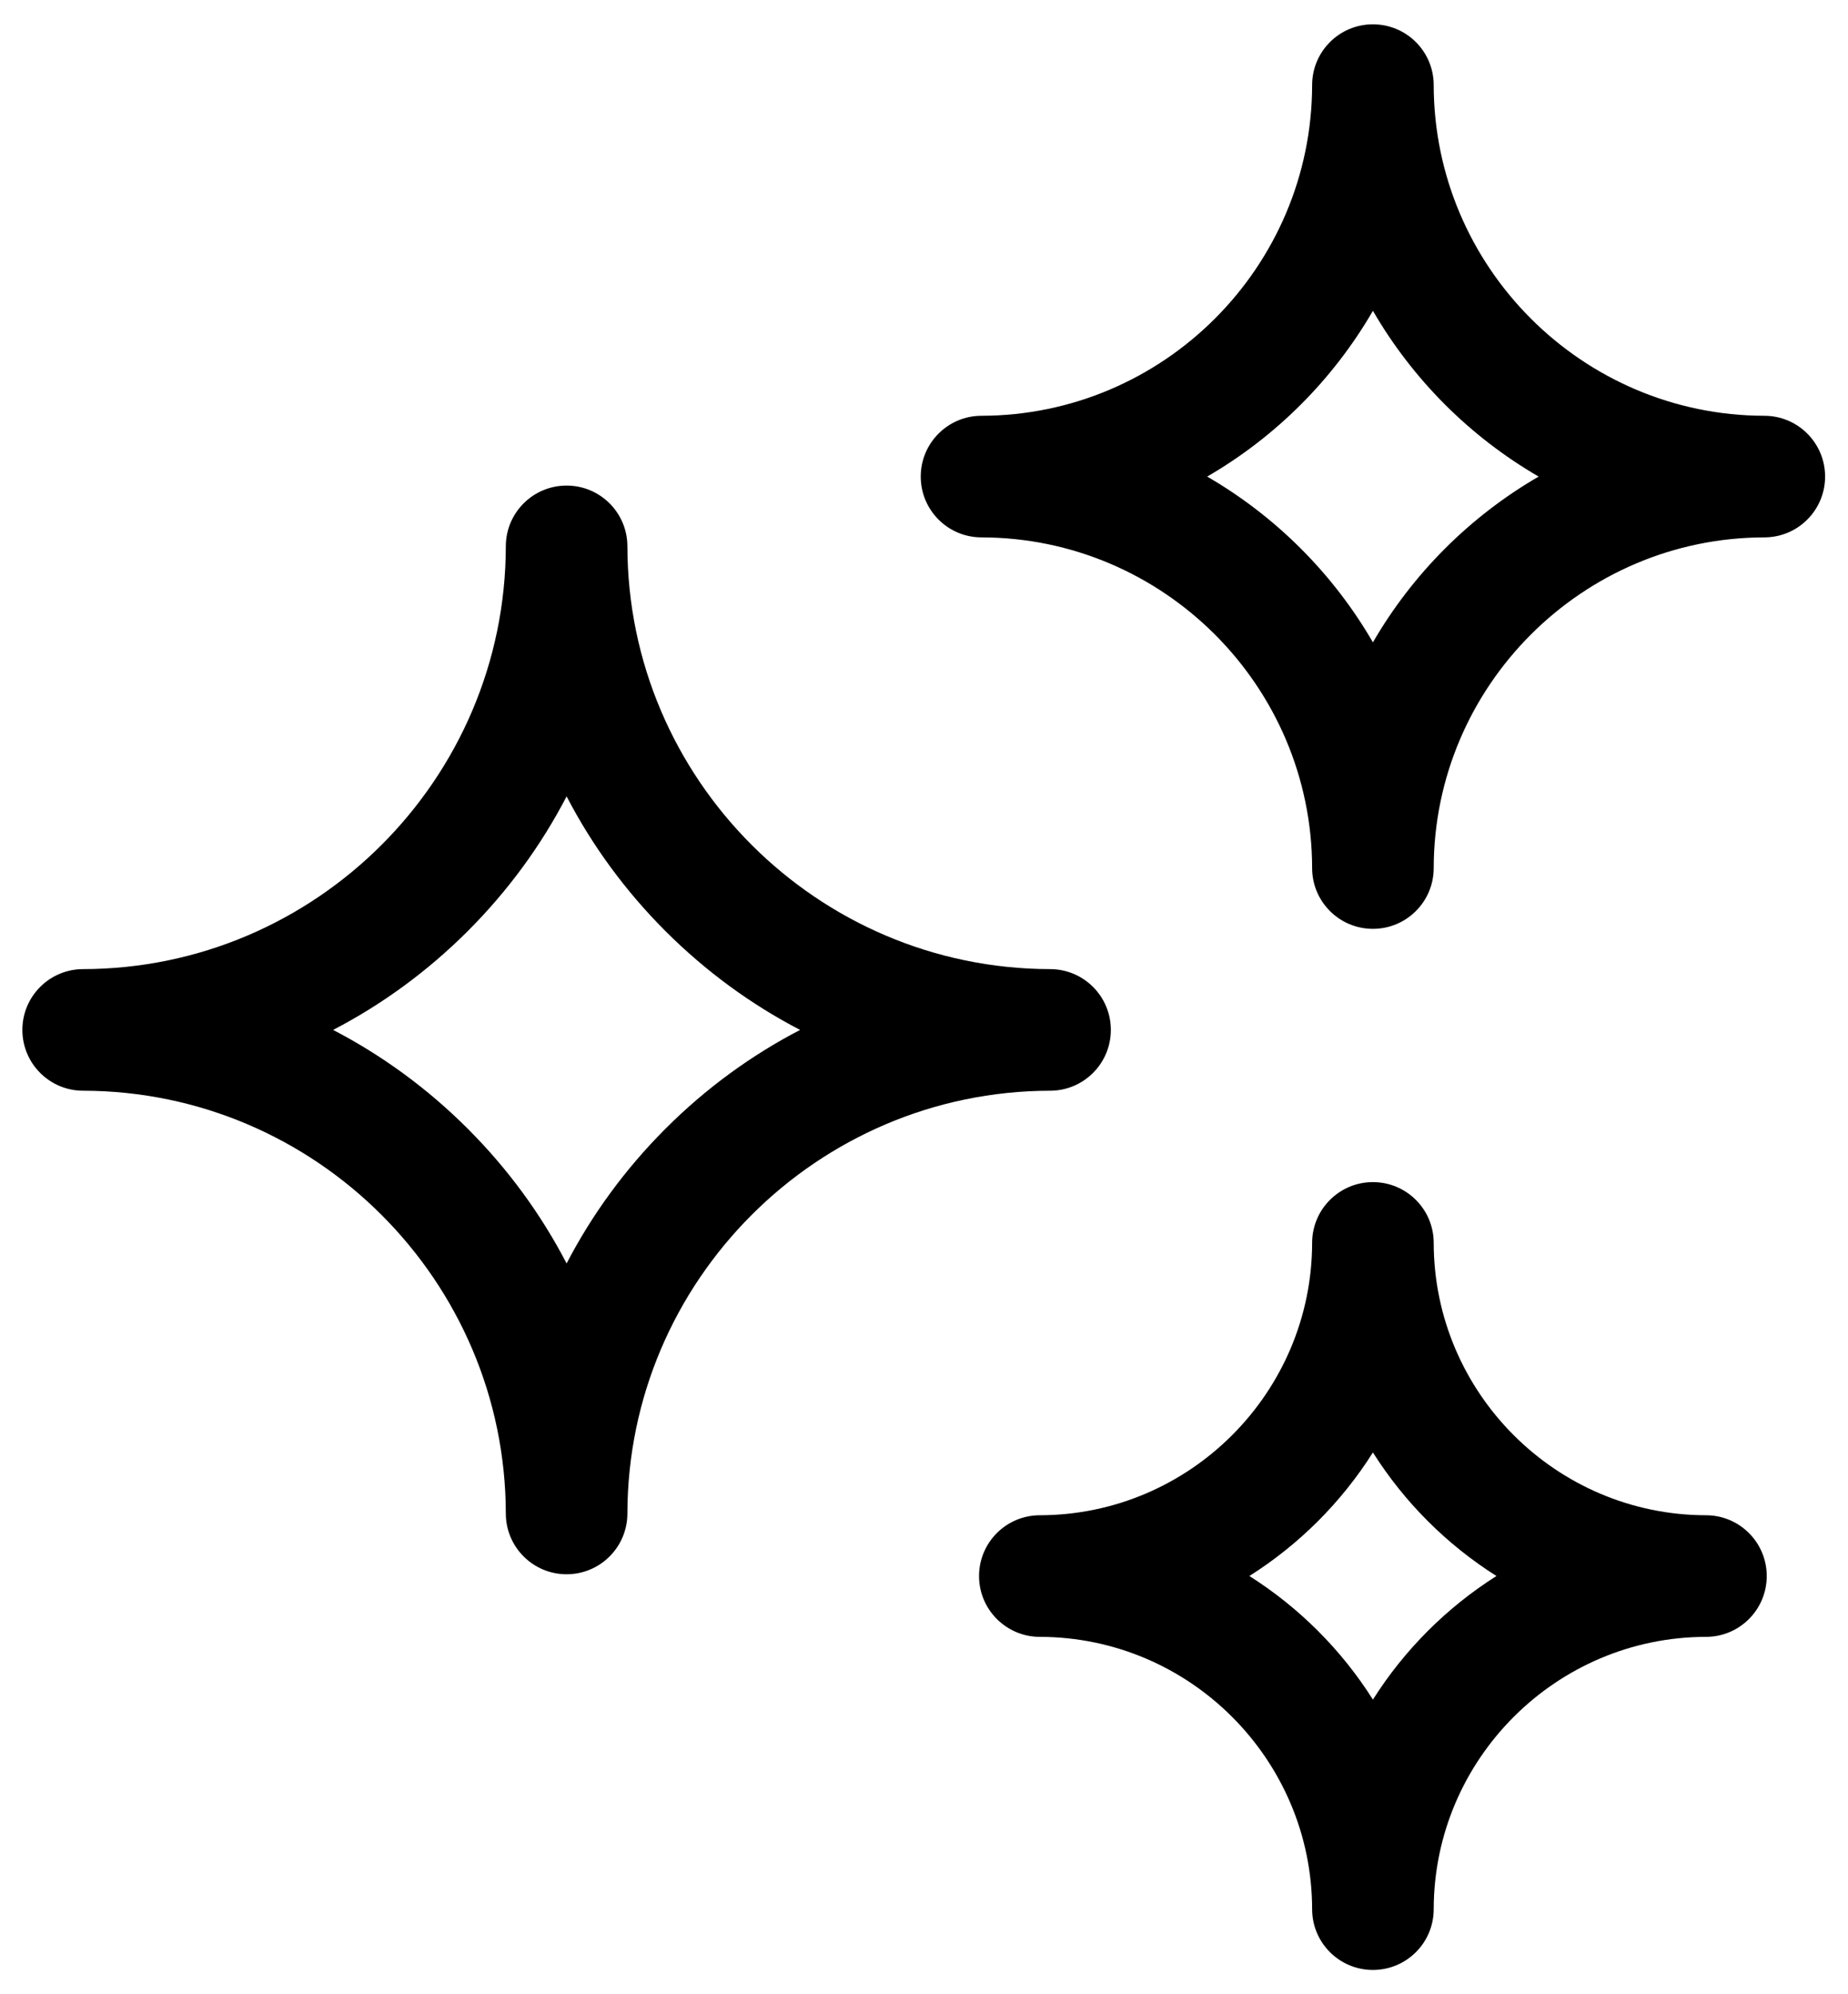 <svg width="38" height="41" viewBox="0 0 38 41" fill="none" xmlns="http://www.w3.org/2000/svg">
<path d="M22.842 21.174C22.842 20.484 22.284 19.925 21.594 19.924C16.808 19.917 12.908 16.017 12.901 11.231C12.9 10.541 12.341 9.983 11.651 9.983C10.961 9.983 10.402 10.541 10.401 11.231C10.394 16.017 6.494 19.917 1.708 19.924C1.019 19.925 0.46 20.484 0.46 21.174C0.46 21.863 1.018 22.423 1.708 22.424C6.494 22.431 10.394 26.331 10.401 31.117C10.402 31.806 10.961 32.365 11.651 32.365C12.341 32.365 12.9 31.806 12.901 31.117C12.908 26.331 16.808 22.431 21.594 22.424C22.284 22.423 22.842 21.863 22.842 21.174ZM13.683 23.206C12.857 24.033 12.175 24.966 11.651 25.975C11.127 24.966 10.446 24.033 9.619 23.206C8.792 22.379 7.859 21.698 6.85 21.174C7.859 20.65 8.792 19.968 9.619 19.142C10.446 18.315 11.127 17.382 11.651 16.373C12.175 17.382 12.857 18.315 13.683 19.142C14.51 19.968 15.443 20.65 16.452 21.174C15.443 21.698 14.51 22.379 13.683 23.206ZM35.081 31.152C31.998 31.147 29.485 28.635 29.481 25.551C29.48 24.862 28.921 24.303 28.231 24.303C27.541 24.303 26.982 24.862 26.981 25.551C26.976 28.635 24.464 31.147 21.381 31.152C20.691 31.153 20.132 31.712 20.132 32.402C20.132 33.091 20.691 33.651 21.381 33.652C24.464 33.656 26.976 36.168 26.981 39.252C26.982 39.941 27.541 40.5 28.231 40.5C28.921 40.5 29.48 39.942 29.481 39.252C29.485 36.168 31.998 33.656 35.081 33.652C35.771 33.651 36.329 33.091 36.329 32.402C36.329 31.712 35.771 31.153 35.081 31.152ZM28.231 34.942C27.584 33.918 26.714 33.049 25.691 32.401C26.714 31.754 27.584 30.885 28.231 29.861C28.878 30.885 29.748 31.754 30.771 32.401C29.748 33.049 28.878 33.919 28.231 34.942ZM36.281 8.548C32.537 8.542 29.486 5.492 29.481 1.748C29.48 1.058 28.921 0.5 28.231 0.5C27.541 0.5 26.982 1.058 26.981 1.748C26.975 5.492 23.925 8.542 20.181 8.548C19.492 8.549 18.933 9.108 18.933 9.798C18.933 10.488 19.491 11.047 20.181 11.048C23.925 11.053 26.975 14.104 26.981 17.848C26.982 18.537 27.541 19.096 28.231 19.096C28.921 19.096 29.48 18.537 29.481 17.848C29.486 14.104 32.537 11.053 36.281 11.048C36.97 11.047 37.529 10.488 37.529 9.798C37.529 9.108 36.97 8.549 36.281 8.548ZM28.231 13.206C27.413 11.794 26.235 10.616 24.823 9.798C26.235 8.98 27.413 7.801 28.231 6.39C29.049 7.801 30.227 8.98 31.639 9.798C30.227 10.616 29.049 11.794 28.231 13.206Z" fill="black"/>
</svg>
